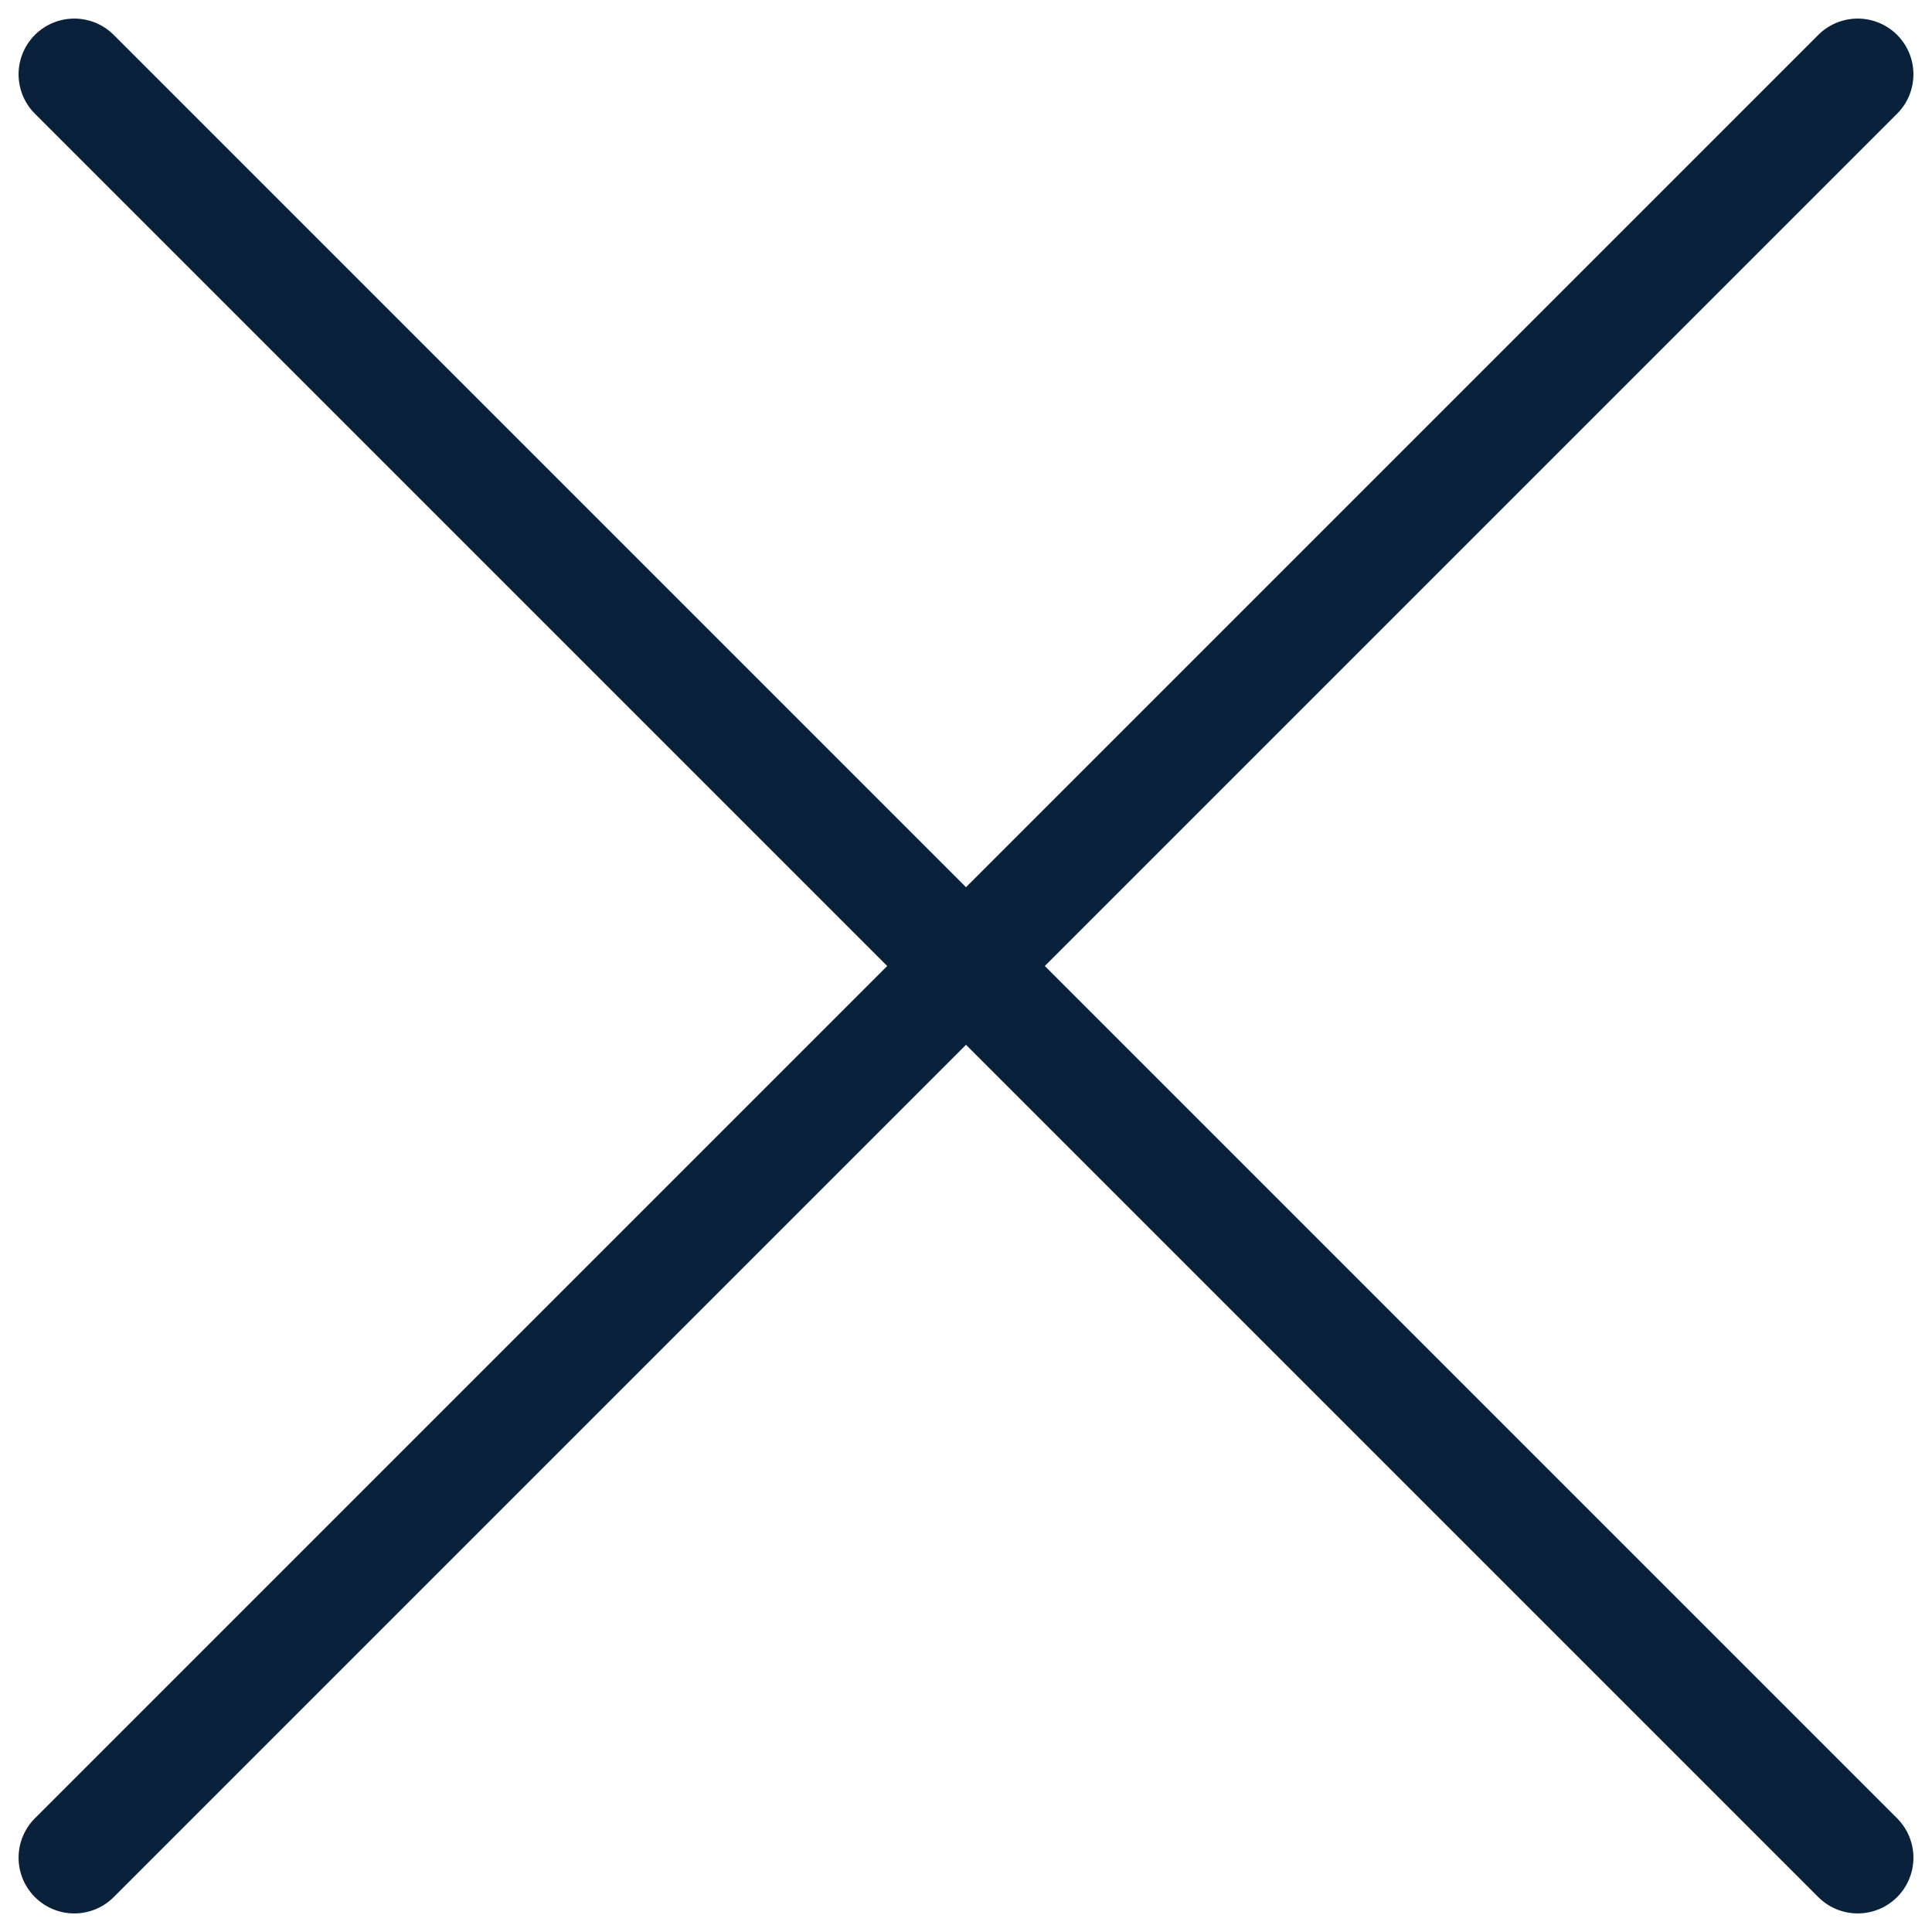 <svg width="26" height="26" viewBox="0 0 26 26" fill="none" xmlns="http://www.w3.org/2000/svg">
<path d="M25 1L1 25M25 25L1 1" stroke="#09213B" stroke-width="1.5" stroke-linecap="round" stroke-linejoin="round"/>
</svg>
